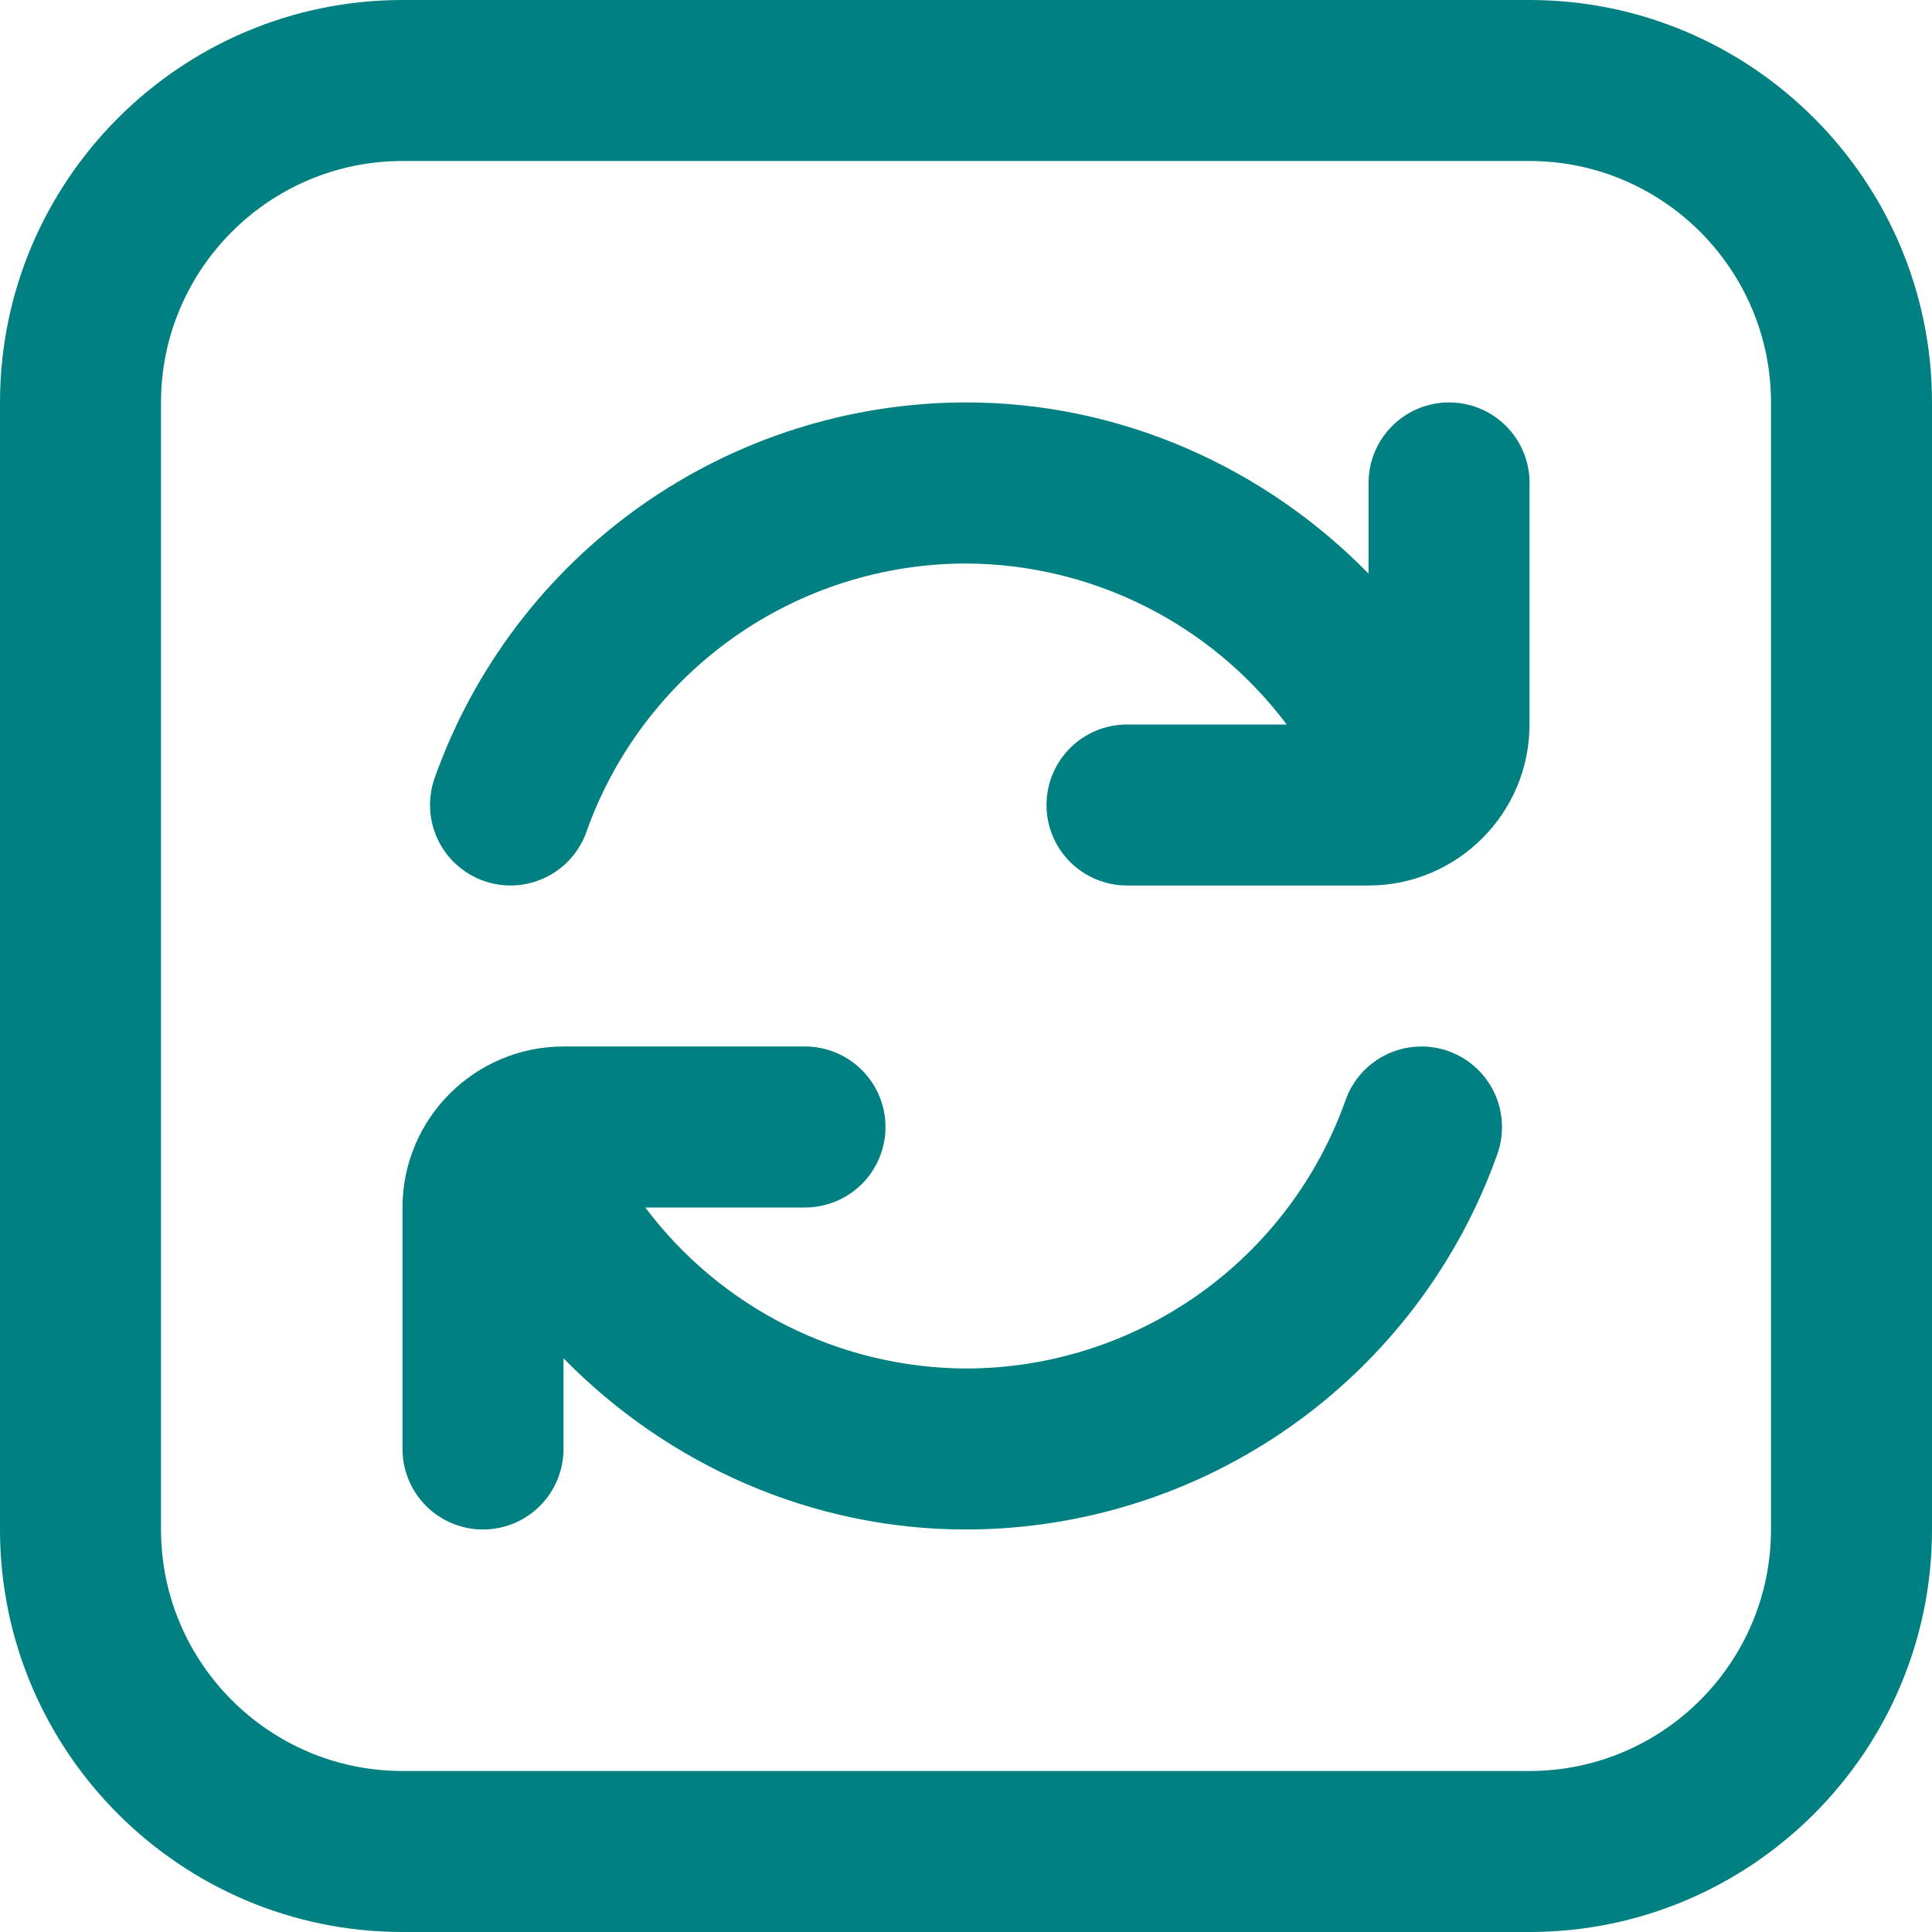 <svg width="512" height="512" viewBox="0 0 512 512" fill="none" xmlns="http://www.w3.org/2000/svg">
<g clip-path="url(#clip0_3868_192)">
<path d="M405.333 0H106.667C47.851 0 0 47.851 0 106.667V405.333C0 464.149 47.851 512 106.667 512H405.333C464.149 512 512 464.149 512 405.333V106.667C512 47.851 464.149 0 405.333 0ZM469.333 405.333C469.333 440.619 440.619 469.333 405.333 469.333H106.667C71.381 469.333 42.667 440.619 42.667 405.333V106.667C42.667 71.381 71.381 42.667 106.667 42.667H405.333C440.619 42.667 469.333 71.381 469.333 106.667V405.333ZM405.333 128V192C405.333 215.531 386.197 234.667 362.667 234.667H298.667C293.009 234.667 287.583 232.419 283.582 228.418C279.581 224.418 277.333 218.991 277.333 213.333C277.333 207.675 279.581 202.249 283.582 198.248C287.583 194.248 293.009 192 298.667 192H340.992C331.083 178.807 318.252 168.089 303.506 160.686C288.76 153.284 272.5 149.398 256 149.333C233.944 149.35 212.435 156.194 194.425 168.926C176.415 181.657 162.787 199.651 155.413 220.437C153.526 225.773 149.597 230.14 144.49 232.579C139.383 235.017 133.517 235.327 128.181 233.44C122.846 231.553 118.479 227.624 116.04 222.517C113.602 217.41 113.292 211.543 115.179 206.208C125.504 177.103 144.585 151.907 169.803 134.08C195.021 116.253 225.139 106.67 256.021 106.645C296.832 106.645 334.997 123.733 362.688 152.021V127.979C362.688 122.321 364.936 116.894 368.936 112.894C372.937 108.893 378.363 106.645 384.021 106.645C389.679 106.645 395.106 108.893 399.106 112.894C403.107 116.894 405.355 122.321 405.355 127.979L405.333 128ZM396.843 305.771C386.518 334.876 367.436 360.072 342.218 377.899C317 395.725 286.883 405.309 256 405.333C215.189 405.333 177.024 388.245 149.333 359.957V384C149.333 389.658 147.086 395.084 143.085 399.085C139.084 403.086 133.658 405.333 128 405.333C122.342 405.333 116.916 403.086 112.915 399.085C108.914 395.084 106.667 389.658 106.667 384V320C106.667 296.469 125.803 277.333 149.333 277.333H213.333C218.991 277.333 224.418 279.581 228.418 283.582C232.419 287.583 234.667 293.009 234.667 298.667C234.667 304.325 232.419 309.751 228.418 313.752C224.418 317.752 218.991 320 213.333 320H171.008C180.917 333.193 193.748 343.911 208.494 351.314C223.24 358.716 239.5 362.602 256 362.667C278.056 362.65 299.565 355.806 317.575 343.074C335.585 330.343 349.213 312.349 356.587 291.563C358.471 286.227 362.397 281.859 367.502 279.418C370.03 278.21 372.771 277.511 375.569 277.362C378.366 277.213 381.166 277.616 383.808 278.549C386.45 279.482 388.882 280.926 390.966 282.799C393.05 284.672 394.744 286.937 395.952 289.465C397.161 291.993 397.86 294.734 398.009 297.531C398.158 300.329 397.776 303.129 396.843 305.771Z" fill="#008080"/>
</g>
<defs>
<clipPath id="clip0_3868_192">
<rect width="512" height="512" fill="white"/>
</clipPath>
</defs>
</svg>
